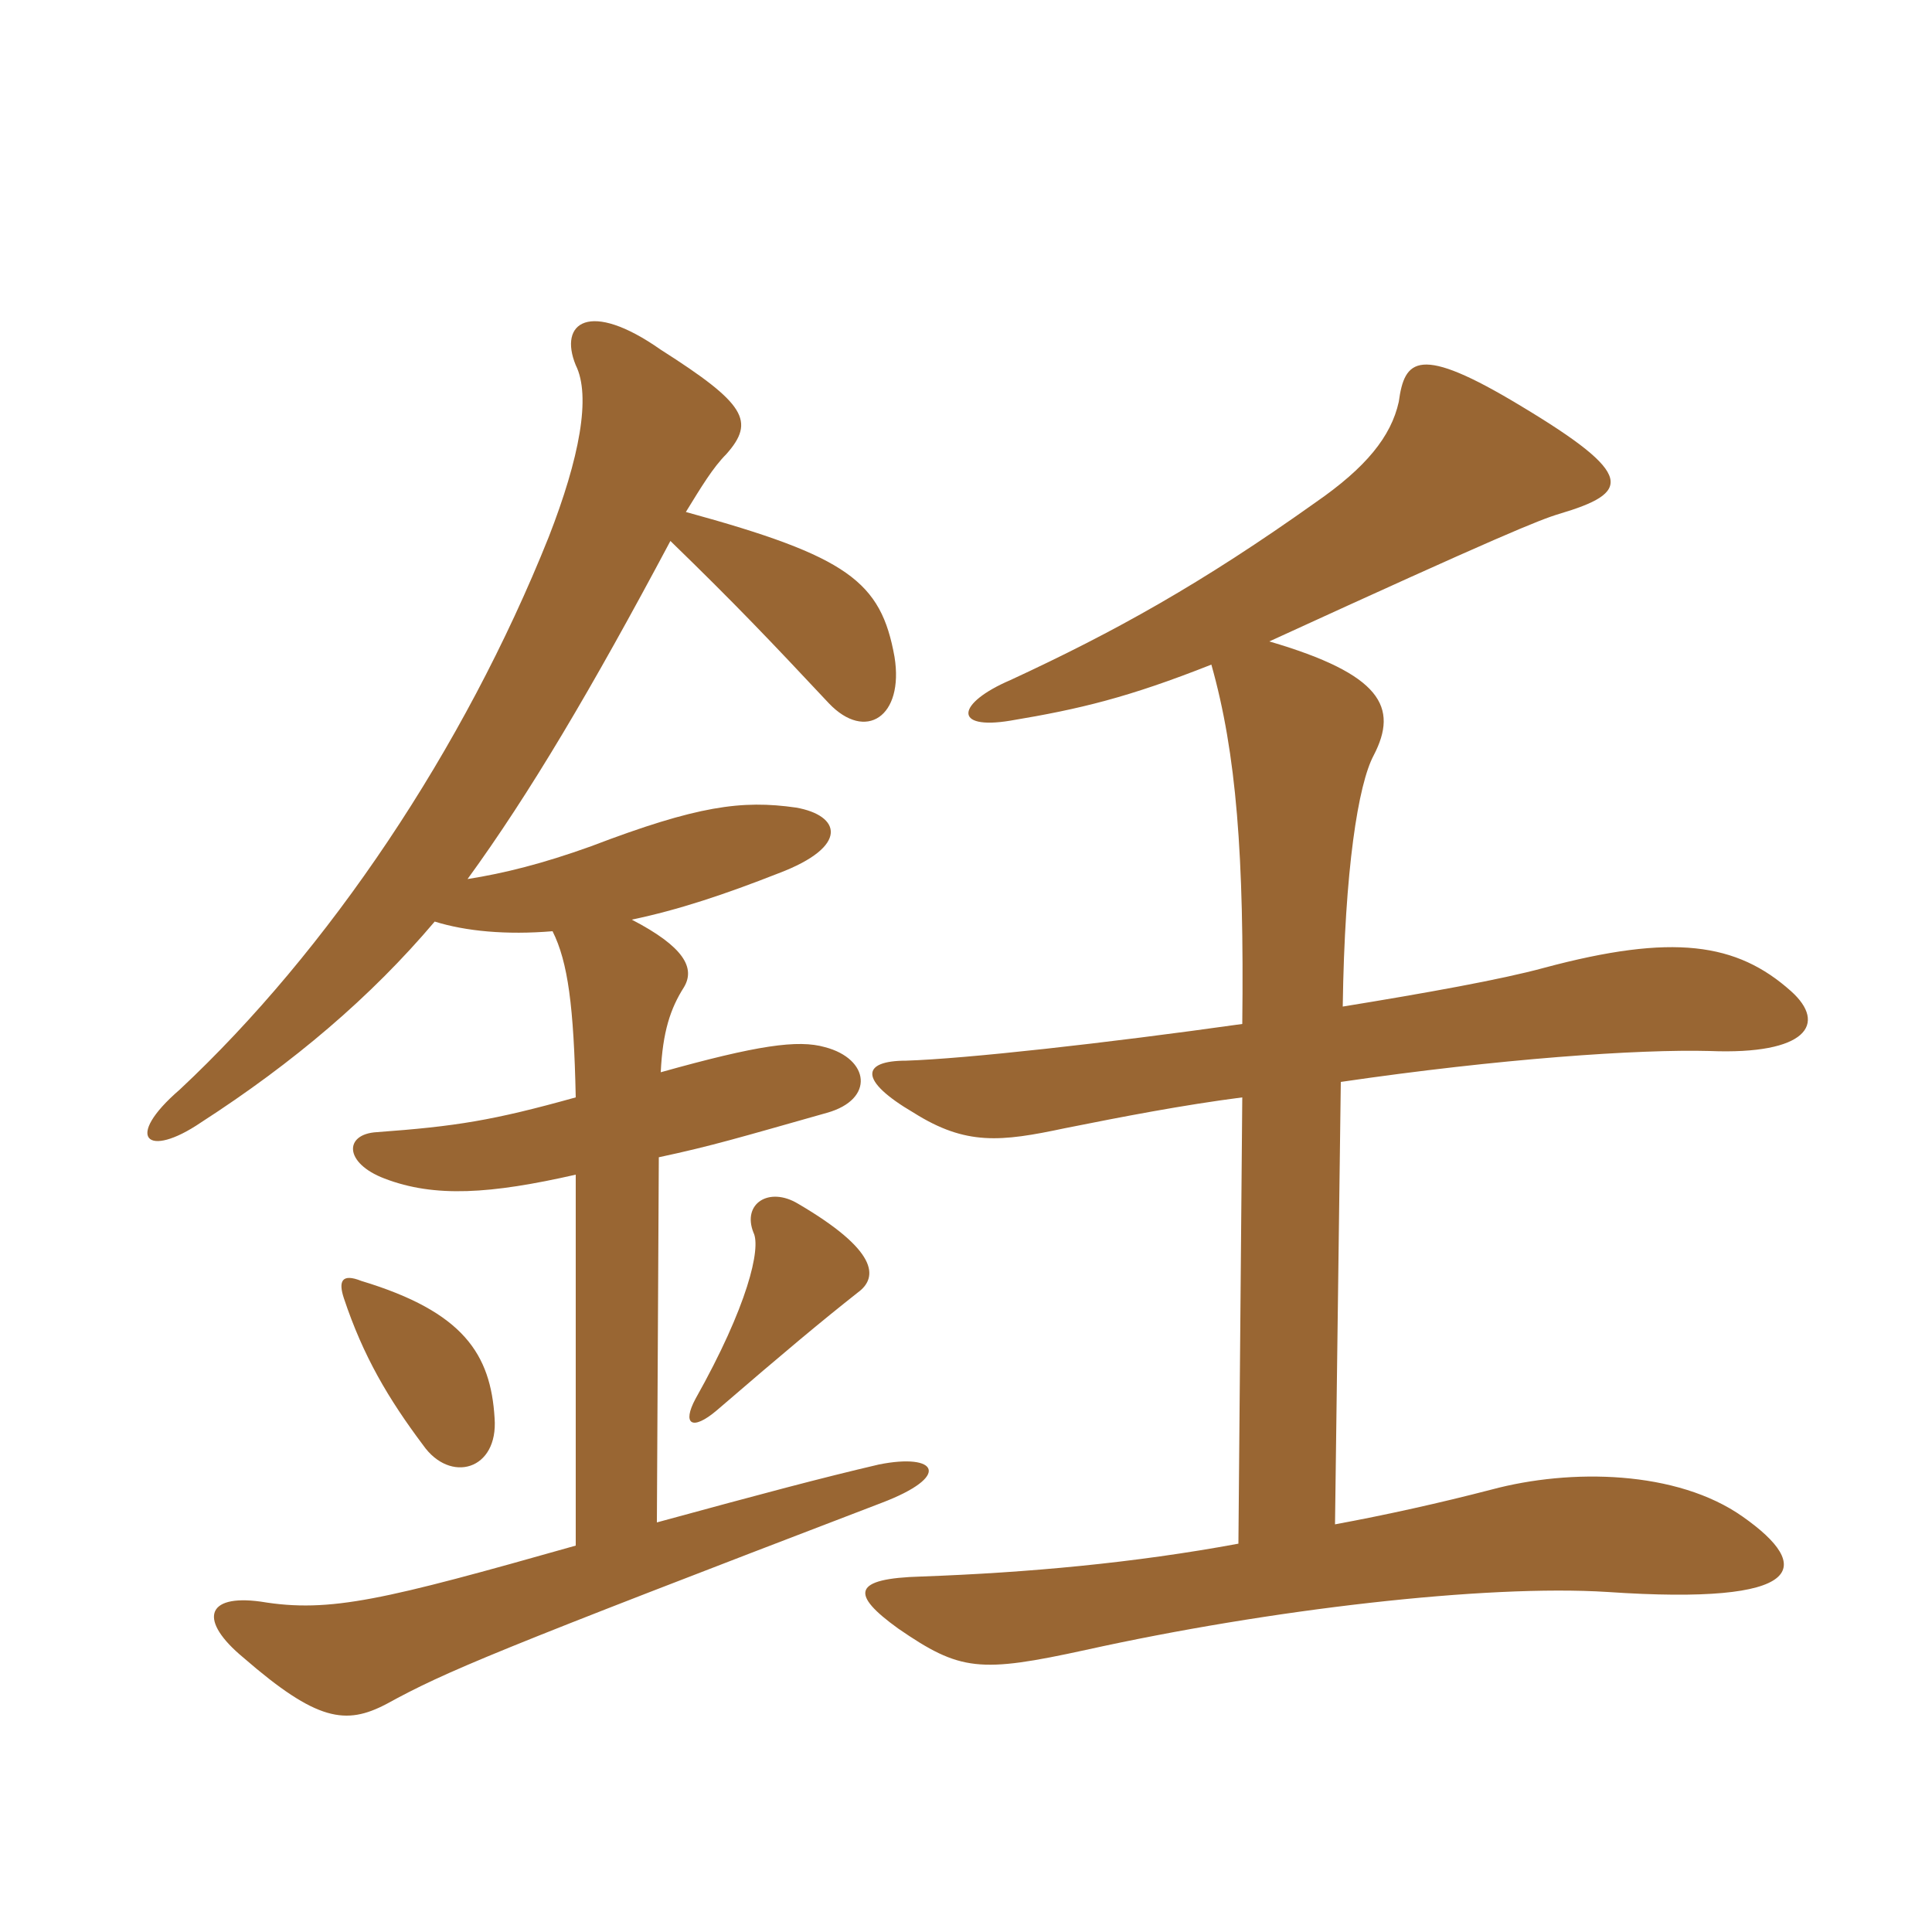 <svg xmlns="http://www.w3.org/2000/svg" xmlns:xlink="http://www.w3.org/1999/xlink" width="150" height="150"><path fill="#996633" padding="10" d="M38.40 110.10C38.10 105.15 36 101.85 28.05 99.45C26.55 98.85 26.25 99.45 26.70 100.80C28.20 105.30 30.15 108.60 32.85 112.20C34.95 115.20 38.70 114.15 38.40 110.10ZM66.60 100.35C68.25 99.15 68.10 97.05 61.95 93.45C59.70 92.10 57.60 93.45 58.50 95.70C59.10 96.90 58.05 101.40 54 108.60C52.95 110.55 53.70 111.15 55.65 109.50C61.05 104.85 63.75 102.60 66.60 100.35ZM49.05 71.40C52.65 70.65 56.25 69.45 60.45 67.80C66 65.70 65.25 63.30 61.80 62.70C57.60 62.10 54.15 62.55 45.90 65.70C42.15 67.05 39.15 67.80 36.30 68.25C41.10 61.65 45.90 53.55 52.05 42C57.15 46.95 59.85 49.80 64.35 54.60C67.20 57.60 70.20 55.65 69.45 51C68.40 45.15 65.85 43.20 53.25 39.75C54.45 37.80 55.35 36.30 56.40 35.25C58.65 32.70 57.90 31.35 51.30 27.15C45.75 23.25 43.35 25.05 44.70 28.35C45.90 30.75 45 35.55 42.60 41.70C36 58.20 25.50 73.80 13.95 84.60C9.60 88.35 11.40 90 15.60 87.15C22.80 82.50 28.80 77.40 33.75 71.55C36.15 72.30 39.30 72.60 42.90 72.30C44.10 74.70 44.55 78.15 44.70 85.20C38.25 87 35.40 87.45 29.25 87.90C26.70 88.05 26.70 90.30 29.85 91.50C33.75 93 38.10 92.70 44.70 91.20L44.70 120C29.85 124.20 25.65 125.25 20.25 124.35C15.90 123.75 15.45 125.85 18.90 128.70C24.60 133.65 26.85 133.95 30 132.30C34.65 129.75 38.25 128.25 68.40 116.70C73.95 114.60 72.75 112.80 68.25 113.70C63.75 114.75 59.25 115.95 51 118.20L51.15 89.85C55.35 88.95 57.30 88.35 64.20 86.40C67.95 85.35 67.50 82.20 64.05 81.30C61.95 80.70 58.80 81.15 51.30 83.25C51.45 80.10 52.05 78.30 53.10 76.65C54 75.15 53.10 73.50 49.05 71.40ZM104.25 78.15C104.40 67.50 105.45 60.90 106.65 58.65C108.60 54.90 107.25 52.35 98.55 49.80C116.55 41.55 119.55 40.35 121.05 39.90C126.60 38.25 127.05 36.90 118.05 31.50C110.10 26.70 109.05 27.90 108.60 31.20C108 33.90 106.05 36.30 102.15 39C93.30 45.30 86.55 49.05 78.45 52.80C74.25 54.60 73.95 56.70 78.45 55.95C83.85 55.05 87.60 54.15 94.05 51.60C96 58.50 96.60 66.45 96.45 79.50C85.80 81 75 82.20 70.35 82.35C66.90 82.35 66.60 83.85 70.95 86.40C75 88.95 77.70 88.65 82.65 87.60C87.15 86.70 91.80 85.80 96.45 85.20L96.15 119.85C88.05 121.35 79.80 122.10 71.55 122.40C66.15 122.55 66 123.75 69.75 126.45C74.55 129.75 76.05 129.90 84.30 128.10C98.55 124.95 115.35 123 124.80 123.60C140.25 124.65 140.85 121.65 135.30 117.75C130.20 114.15 121.95 114 115.80 115.65C111.75 116.70 107.70 117.60 103.65 118.35L104.10 84C116.40 82.20 127.20 81.45 132.75 81.60C140.25 81.90 141.90 79.50 139.05 76.95C134.85 73.20 129.90 72.45 119.85 75.15C116.55 76.05 110.70 77.10 104.25 78.15Z"/></svg>